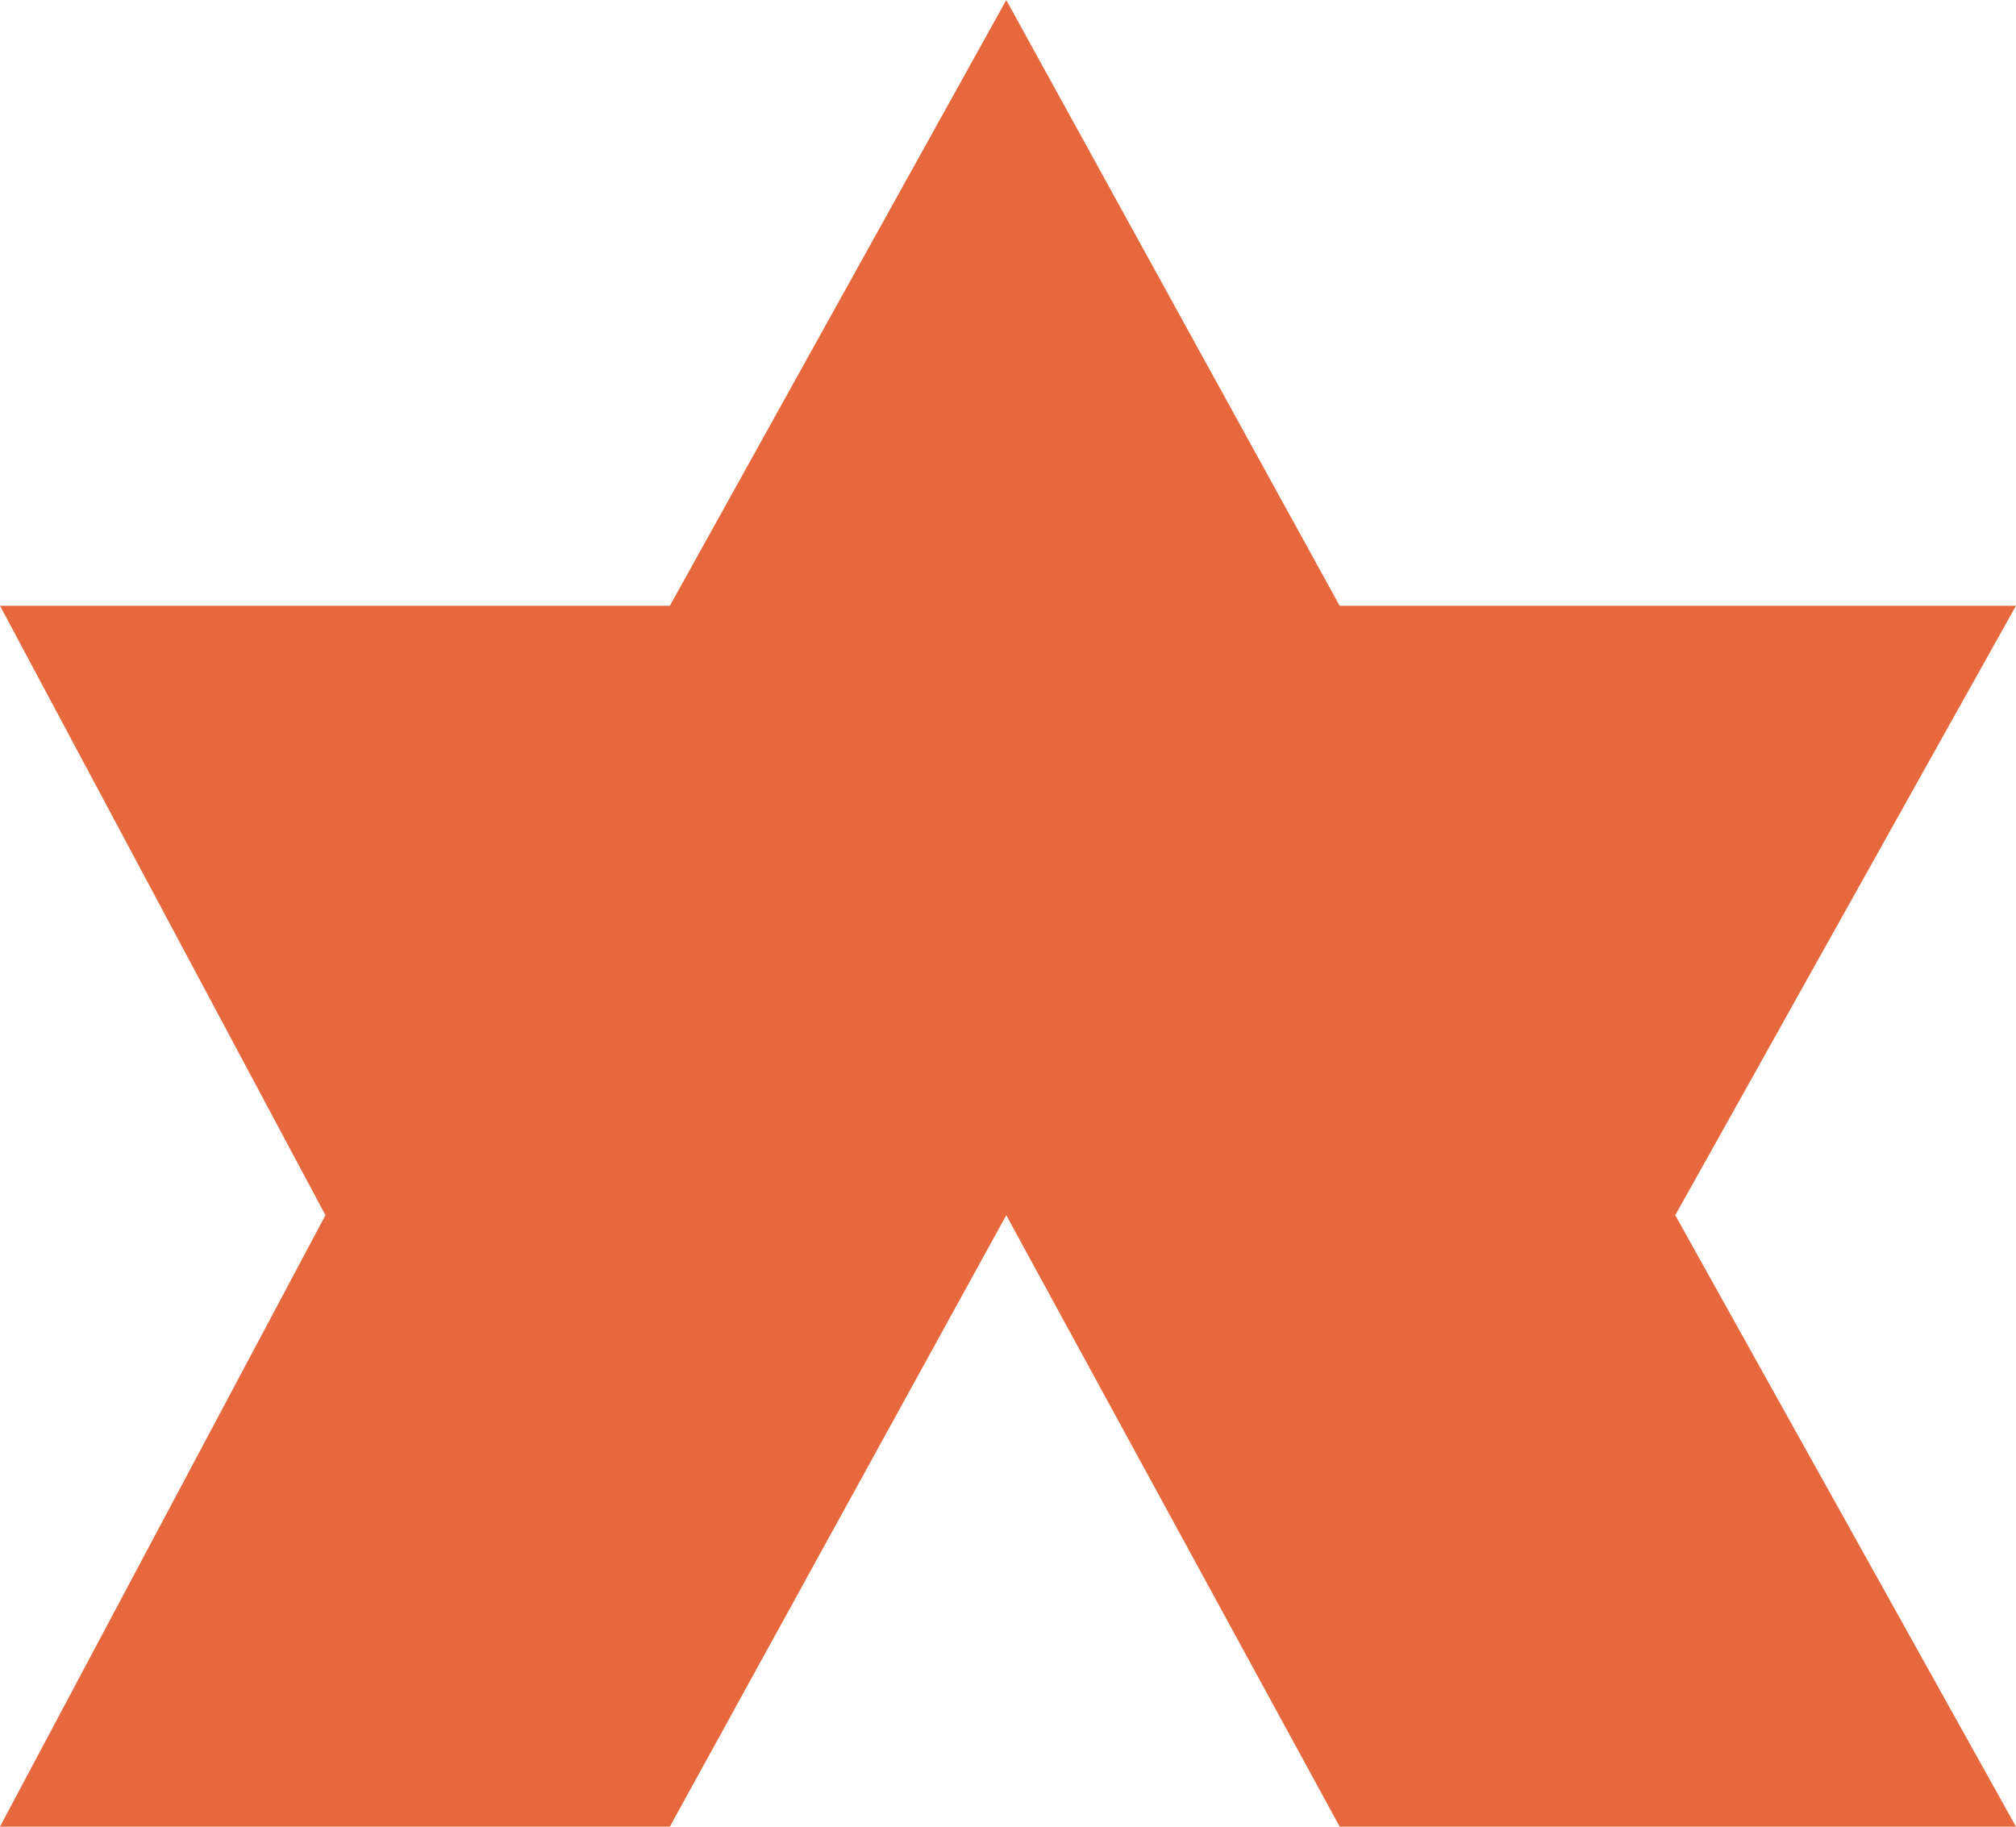 <svg xmlns="http://www.w3.org/2000/svg" width="48.255" height="43.729" viewBox="0 0 48.255 43.729"><defs><style>.a{fill:#e45726;opacity:0.898;}</style></defs><path class="a" d="M2003.893,3429.52h16.034l8.052-14.5,7.98,14.5h16.188l-8.155,14.59,8.155,14.637h-16.188l-7.98-14.637-8.052,14.637h-16.034l7.79-14.637Z" transform="translate(-2003.893 -3415.018)"/></svg>